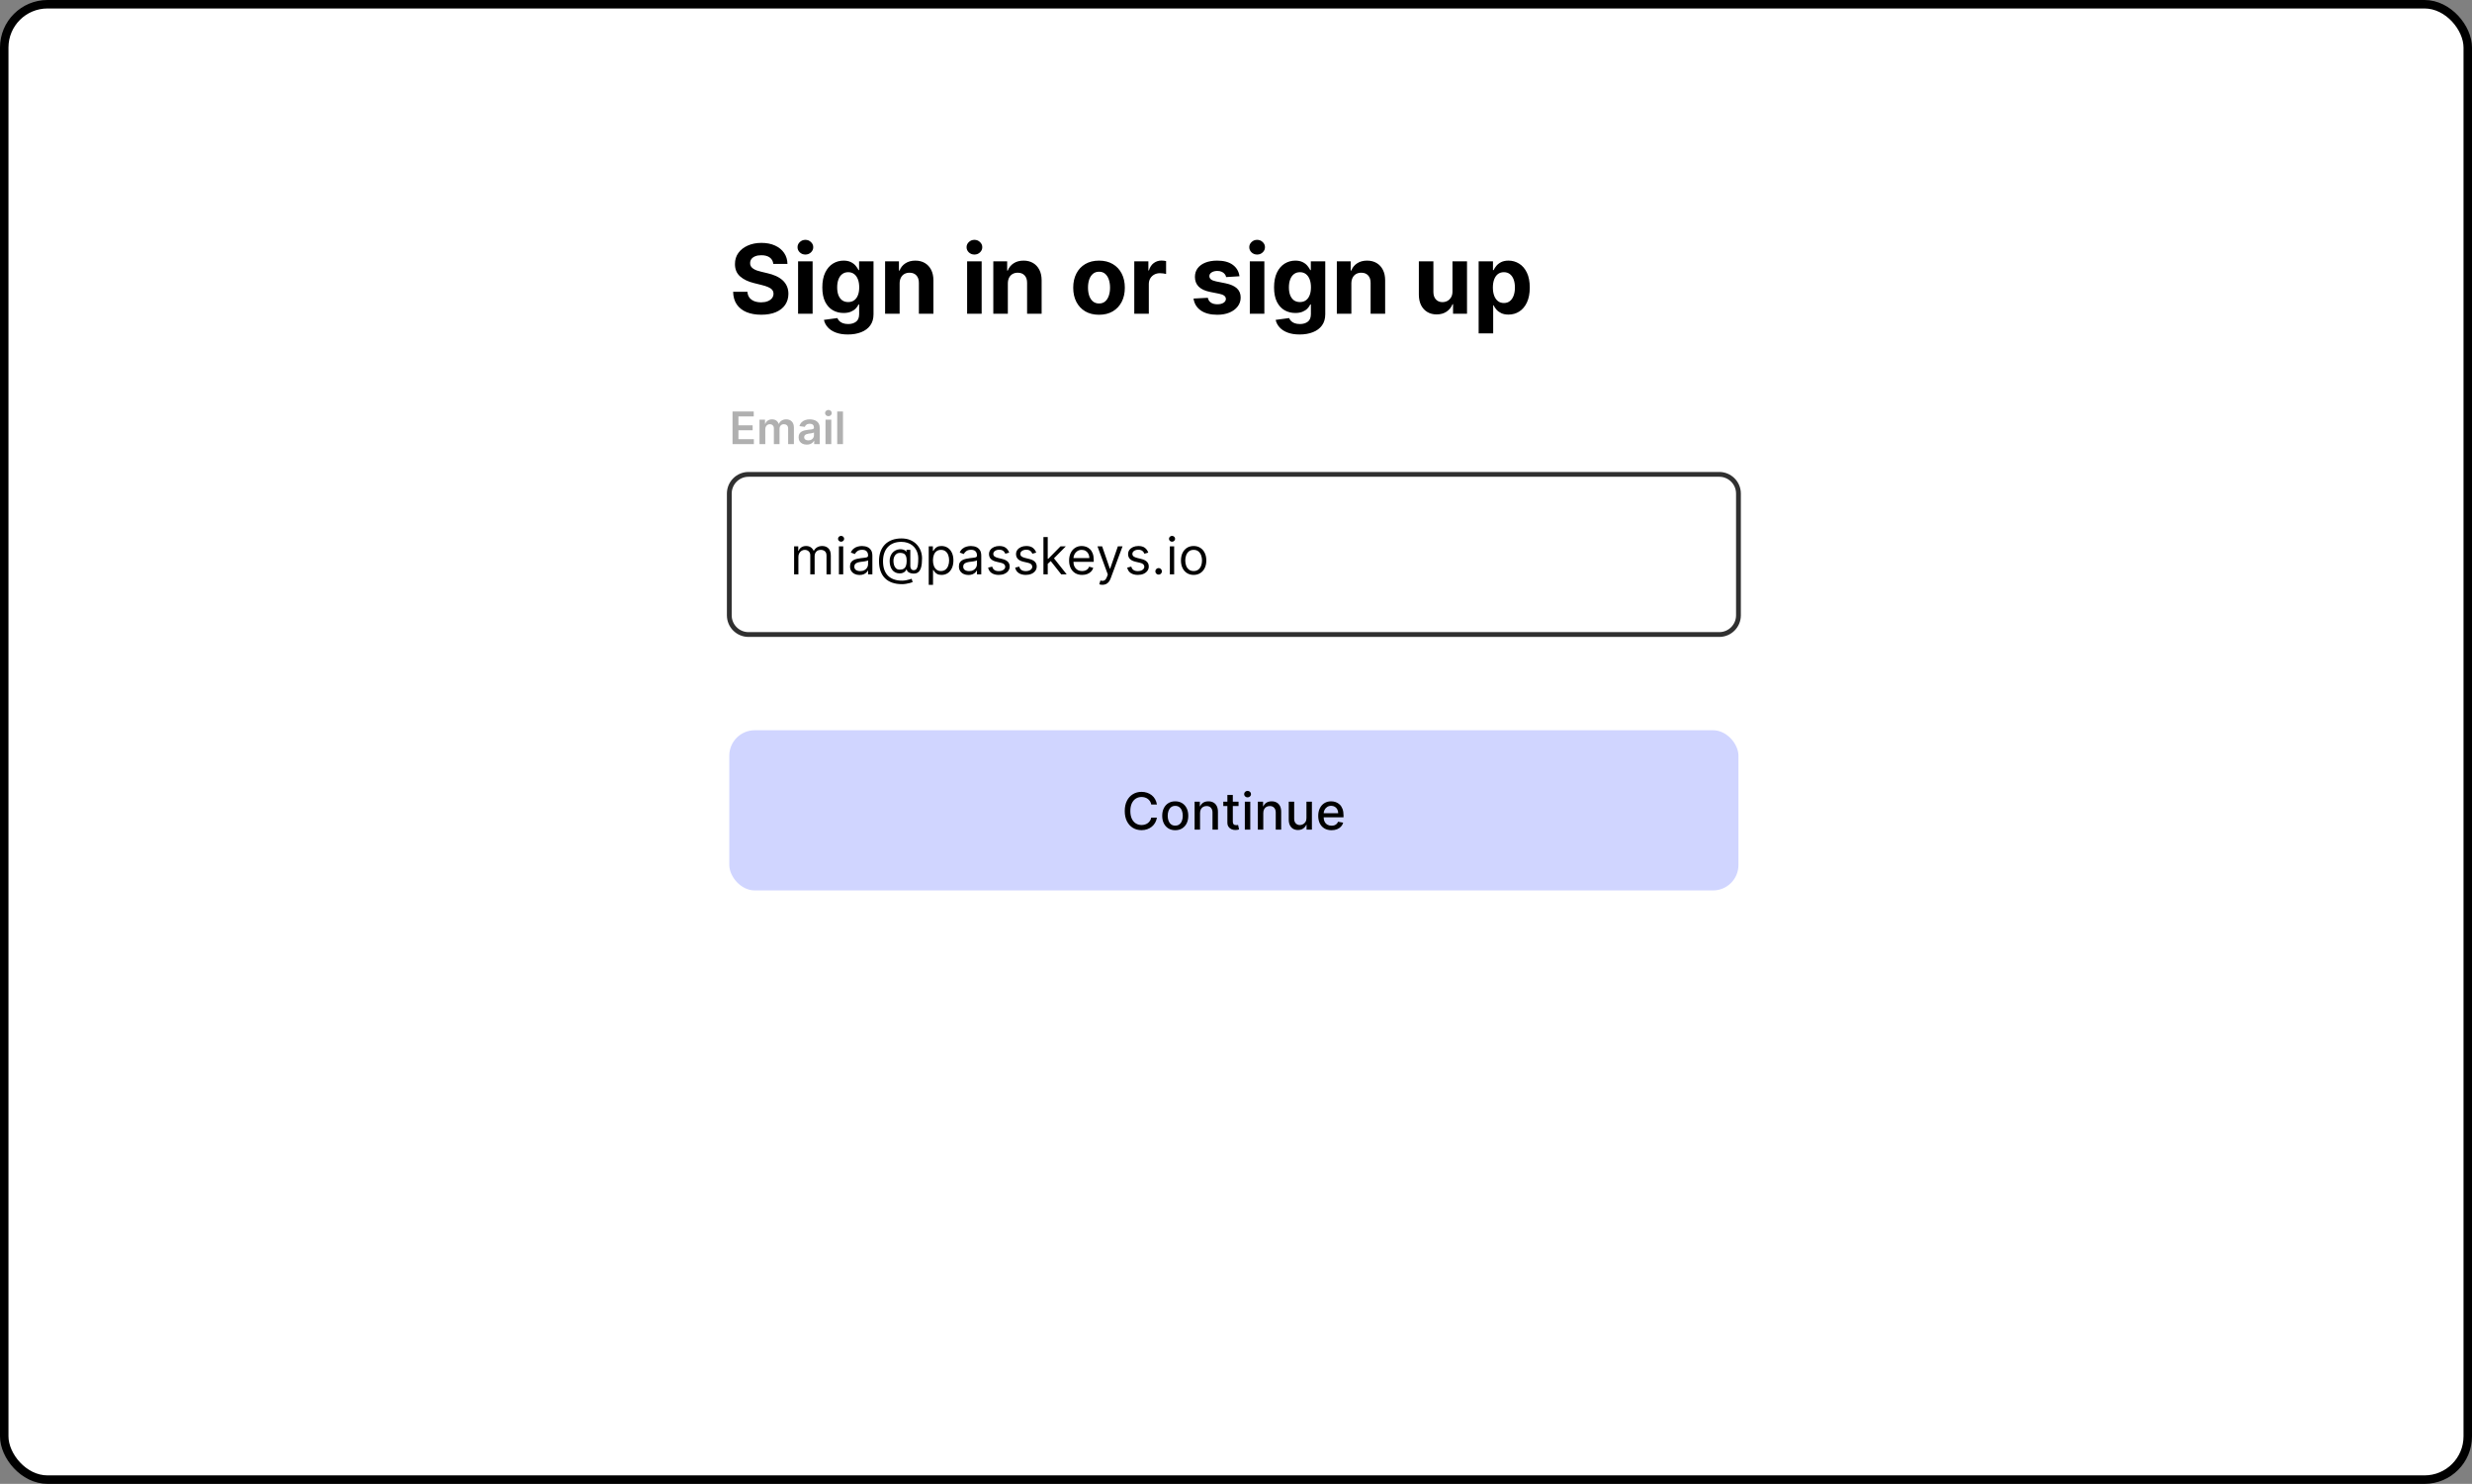 <svg width="583" height="350" viewBox="0 0 583 350" fill="none" xmlns="http://www.w3.org/2000/svg">
<rect x="0" y="0" width="583" height="350" fill="#808080" stroke="none"/>
<rect x="1" y="1" width="581" height="348" rx="10.204" fill="white" stroke="black" stroke-width="2"/>
<path d="M182.375 62.256C182.311 61.607 182.035 61.102 181.546 60.743C181.058 60.383 180.395 60.204 179.558 60.204C178.989 60.204 178.509 60.284 178.117 60.445C177.726 60.601 177.425 60.818 177.216 61.097C177.012 61.376 176.91 61.693 176.91 62.047C176.899 62.342 176.961 62.6 177.095 62.82C177.235 63.04 177.425 63.23 177.667 63.391C177.908 63.547 178.187 63.684 178.504 63.802C178.82 63.914 179.158 64.011 179.518 64.091L180.999 64.445C181.718 64.606 182.378 64.821 182.979 65.09C183.58 65.358 184.101 65.688 184.541 66.079C184.981 66.471 185.321 66.933 185.563 67.464C185.81 67.995 185.936 68.604 185.941 69.291C185.936 70.3 185.678 71.175 185.169 71.915C184.664 72.65 183.934 73.222 182.979 73.63C182.029 74.032 180.884 74.233 179.542 74.233C178.211 74.233 177.052 74.029 176.065 73.622C175.083 73.214 174.315 72.61 173.763 71.811C173.215 71.006 172.928 70.01 172.902 68.824H176.274C176.312 69.377 176.47 69.838 176.749 70.209C177.033 70.574 177.412 70.85 177.884 71.038C178.362 71.22 178.901 71.312 179.502 71.312C180.092 71.312 180.605 71.226 181.039 71.054C181.479 70.882 181.82 70.644 182.062 70.338C182.303 70.032 182.424 69.68 182.424 69.283C182.424 68.913 182.314 68.602 182.094 68.349C181.879 68.097 181.563 67.883 181.144 67.706C180.731 67.528 180.224 67.367 179.623 67.222L177.828 66.772C176.438 66.434 175.34 65.905 174.536 65.186C173.731 64.467 173.331 63.498 173.336 62.28C173.331 61.282 173.596 60.41 174.133 59.664C174.675 58.918 175.418 58.336 176.363 57.918C177.307 57.499 178.38 57.29 179.582 57.29C180.806 57.29 181.874 57.499 182.786 57.918C183.704 58.336 184.417 58.918 184.927 59.664C185.437 60.41 185.7 61.274 185.716 62.256H182.375ZM188.221 74V61.636H191.65V74H188.221ZM189.944 60.043C189.434 60.043 188.997 59.874 188.632 59.535C188.272 59.192 188.092 58.782 188.092 58.304C188.092 57.832 188.272 57.427 188.632 57.089C188.997 56.745 189.434 56.573 189.944 56.573C190.454 56.573 190.888 56.745 191.248 57.089C191.613 57.427 191.795 57.832 191.795 58.304C191.795 58.782 191.613 59.192 191.248 59.535C190.888 59.874 190.454 60.043 189.944 60.043ZM199.967 78.894C198.856 78.894 197.904 78.741 197.11 78.435C196.321 78.135 195.693 77.724 195.226 77.204C194.759 76.683 194.456 76.098 194.317 75.449L197.488 75.022C197.585 75.269 197.737 75.5 197.947 75.715C198.156 75.929 198.432 76.101 198.776 76.23C199.125 76.364 199.549 76.431 200.048 76.431C200.793 76.431 201.408 76.248 201.891 75.883C202.379 75.524 202.623 74.92 202.623 74.072V71.811H202.478C202.328 72.154 202.103 72.479 201.802 72.785C201.502 73.09 201.115 73.34 200.643 73.533C200.171 73.726 199.608 73.823 198.953 73.823C198.025 73.823 197.179 73.608 196.417 73.179C195.661 72.744 195.057 72.082 194.606 71.191C194.161 70.295 193.938 69.162 193.938 67.794C193.938 66.394 194.166 65.224 194.622 64.285C195.079 63.346 195.685 62.642 196.442 62.176C197.204 61.709 198.038 61.475 198.945 61.475C199.637 61.475 200.217 61.593 200.683 61.83C201.15 62.06 201.526 62.35 201.81 62.699C202.1 63.042 202.323 63.38 202.478 63.713H202.607V61.636H206.012V74.121C206.012 75.172 205.754 76.053 205.239 76.761C204.724 77.469 204.01 78.001 203.098 78.355C202.191 78.714 201.148 78.894 199.967 78.894ZM200.04 71.247C200.592 71.247 201.059 71.11 201.44 70.837C201.826 70.558 202.122 70.16 202.326 69.645C202.535 69.125 202.639 68.502 202.639 67.778C202.639 67.053 202.537 66.426 202.334 65.894C202.13 65.358 201.835 64.942 201.448 64.647C201.062 64.352 200.592 64.204 200.04 64.204C199.476 64.204 199.001 64.357 198.615 64.663C198.228 64.963 197.936 65.382 197.737 65.919C197.539 66.455 197.44 67.075 197.44 67.778C197.44 68.492 197.539 69.109 197.737 69.629C197.941 70.144 198.234 70.544 198.615 70.829C199.001 71.108 199.476 71.247 200.04 71.247ZM212.17 66.852V74H208.741V61.636H212.009V63.818H212.154C212.427 63.099 212.886 62.53 213.53 62.111C214.174 61.687 214.955 61.475 215.872 61.475C216.731 61.475 217.48 61.663 218.118 62.039C218.757 62.414 219.253 62.951 219.607 63.649C219.961 64.341 220.138 65.167 220.138 66.128V74H216.71V66.74C216.715 65.983 216.522 65.393 216.13 64.969C215.738 64.54 215.199 64.325 214.512 64.325C214.051 64.325 213.643 64.424 213.289 64.623C212.94 64.821 212.666 65.111 212.468 65.492C212.274 65.868 212.175 66.321 212.17 66.852ZM228.087 74V61.636H231.516V74H228.087ZM229.81 60.043C229.3 60.043 228.863 59.874 228.498 59.535C228.138 59.192 227.958 58.782 227.958 58.304C227.958 57.832 228.138 57.427 228.498 57.089C228.863 56.745 229.3 56.573 229.81 56.573C230.319 56.573 230.754 56.745 231.114 57.089C231.479 57.427 231.661 57.832 231.661 58.304C231.661 58.782 231.479 59.192 231.114 59.535C230.754 59.874 230.319 60.043 229.81 60.043ZM237.692 66.852V74H234.263V61.636H237.531V63.818H237.676C237.949 63.099 238.408 62.53 239.052 62.111C239.696 61.687 240.477 61.475 241.395 61.475C242.253 61.475 243.002 61.663 243.64 62.039C244.279 62.414 244.775 62.951 245.129 63.649C245.484 64.341 245.661 65.167 245.661 66.128V74H242.232V66.74C242.237 65.983 242.044 65.393 241.652 64.969C241.26 64.54 240.721 64.325 240.034 64.325C239.573 64.325 239.165 64.424 238.811 64.623C238.462 64.821 238.188 65.111 237.99 65.492C237.797 65.868 237.697 66.321 237.692 66.852ZM259.195 74.242C257.945 74.242 256.864 73.976 255.952 73.445C255.045 72.908 254.344 72.162 253.851 71.207C253.357 70.246 253.11 69.133 253.11 67.867C253.11 66.589 253.357 65.473 253.851 64.518C254.344 63.557 255.045 62.812 255.952 62.28C256.864 61.744 257.945 61.475 259.195 61.475C260.446 61.475 261.524 61.744 262.431 62.28C263.343 62.812 264.046 63.557 264.54 64.518C265.034 65.473 265.281 66.589 265.281 67.867C265.281 69.133 265.034 70.246 264.54 71.207C264.046 72.162 263.343 72.908 262.431 73.445C261.524 73.976 260.446 74.242 259.195 74.242ZM259.212 71.585C259.78 71.585 260.255 71.424 260.636 71.102C261.017 70.775 261.304 70.329 261.498 69.766C261.696 69.203 261.795 68.561 261.795 67.842C261.795 67.123 261.696 66.482 261.498 65.919C261.304 65.355 261.017 64.91 260.636 64.582C260.255 64.255 259.78 64.091 259.212 64.091C258.637 64.091 258.154 64.255 257.763 64.582C257.376 64.91 257.084 65.355 256.885 65.919C256.692 66.482 256.596 67.123 256.596 67.842C256.596 68.561 256.692 69.203 256.885 69.766C257.084 70.329 257.376 70.775 257.763 71.102C258.154 71.424 258.637 71.585 259.212 71.585ZM267.51 74V61.636H270.835V63.794H270.963C271.189 63.026 271.567 62.447 272.098 62.055C272.63 61.658 273.241 61.459 273.934 61.459C274.105 61.459 274.29 61.47 274.489 61.492C274.688 61.513 274.862 61.542 275.012 61.58V64.623C274.851 64.574 274.629 64.531 274.344 64.494C274.06 64.456 273.799 64.438 273.563 64.438C273.059 64.438 272.608 64.547 272.211 64.767C271.819 64.982 271.508 65.283 271.277 65.669C271.052 66.055 270.939 66.501 270.939 67.005V74H267.51ZM292.318 65.162L289.179 65.355C289.125 65.087 289.01 64.845 288.833 64.631C288.656 64.411 288.422 64.236 288.132 64.108C287.848 63.973 287.507 63.906 287.11 63.906C286.579 63.906 286.131 64.019 285.766 64.244C285.401 64.464 285.219 64.76 285.219 65.13C285.219 65.425 285.337 65.674 285.573 65.878C285.809 66.082 286.214 66.246 286.788 66.369L289.026 66.82C290.228 67.067 291.124 67.464 291.714 68.011C292.305 68.559 292.6 69.278 292.6 70.169C292.6 70.979 292.361 71.69 291.883 72.302C291.411 72.913 290.762 73.391 289.935 73.734C289.114 74.072 288.167 74.242 287.094 74.242C285.457 74.242 284.153 73.901 283.182 73.219C282.216 72.532 281.65 71.599 281.484 70.418L284.856 70.241C284.958 70.74 285.205 71.121 285.597 71.384C285.989 71.642 286.49 71.77 287.102 71.77C287.703 71.77 288.186 71.655 288.551 71.424C288.921 71.188 289.109 70.885 289.114 70.515C289.109 70.203 288.978 69.948 288.72 69.75C288.462 69.546 288.065 69.391 287.529 69.283L285.388 68.856C284.18 68.615 283.281 68.197 282.691 67.601C282.106 67.005 281.814 66.246 281.814 65.323C281.814 64.529 282.028 63.844 282.458 63.27C282.892 62.696 283.501 62.254 284.285 61.942C285.074 61.631 285.997 61.475 287.054 61.475C288.615 61.475 289.844 61.805 290.74 62.465C291.642 63.126 292.168 64.024 292.318 65.162ZM294.759 74V61.636H298.188V74H294.759ZM296.482 60.043C295.972 60.043 295.534 59.874 295.17 59.535C294.81 59.192 294.63 58.782 294.63 58.304C294.63 57.832 294.81 57.427 295.17 57.089C295.534 56.745 295.972 56.573 296.482 56.573C296.991 56.573 297.426 56.745 297.786 57.089C298.15 57.427 298.333 57.832 298.333 58.304C298.333 58.782 298.15 59.192 297.786 59.535C297.426 59.874 296.991 60.043 296.482 60.043ZM306.505 78.894C305.394 78.894 304.442 78.741 303.647 78.435C302.859 78.135 302.231 77.724 301.764 77.204C301.297 76.683 300.994 76.098 300.854 75.449L304.026 75.022C304.122 75.269 304.275 75.5 304.485 75.715C304.694 75.929 304.97 76.101 305.314 76.23C305.662 76.364 306.086 76.431 306.585 76.431C307.331 76.431 307.946 76.248 308.429 75.883C308.917 75.524 309.161 74.92 309.161 74.072V71.811H309.016C308.866 72.154 308.641 72.479 308.34 72.785C308.04 73.09 307.653 73.34 307.181 73.533C306.709 73.726 306.145 73.823 305.491 73.823C304.562 73.823 303.717 73.608 302.955 73.179C302.199 72.744 301.595 72.082 301.144 71.191C300.699 70.295 300.476 69.162 300.476 67.794C300.476 66.394 300.704 65.224 301.16 64.285C301.616 63.346 302.223 62.642 302.979 62.176C303.741 61.709 304.576 61.475 305.483 61.475C306.175 61.475 306.754 61.593 307.221 61.83C307.688 62.06 308.064 62.35 308.348 62.699C308.638 63.042 308.861 63.38 309.016 63.713H309.145V61.636H312.55V74.121C312.55 75.172 312.292 76.053 311.777 76.761C311.262 77.469 310.548 78.001 309.636 78.355C308.729 78.714 307.685 78.894 306.505 78.894ZM306.577 71.247C307.13 71.247 307.597 71.11 307.978 70.837C308.364 70.558 308.659 70.16 308.863 69.645C309.073 69.125 309.177 68.502 309.177 67.778C309.177 67.053 309.075 66.426 308.871 65.894C308.667 65.358 308.372 64.942 307.986 64.647C307.6 64.352 307.13 64.204 306.577 64.204C306.014 64.204 305.539 64.357 305.153 64.663C304.766 64.963 304.474 65.382 304.275 65.919C304.077 66.455 303.977 67.075 303.977 67.778C303.977 68.492 304.077 69.109 304.275 69.629C304.479 70.144 304.772 70.544 305.153 70.829C305.539 71.108 306.014 71.247 306.577 71.247ZM318.708 66.852V74H315.279V61.636H318.547V63.818H318.691C318.965 63.099 319.424 62.53 320.068 62.111C320.712 61.687 321.493 61.475 322.41 61.475C323.269 61.475 324.017 61.663 324.656 62.039C325.294 62.414 325.791 62.951 326.145 63.649C326.499 64.341 326.676 65.167 326.676 66.128V74H323.247V66.74C323.253 65.983 323.059 65.393 322.668 64.969C322.276 64.54 321.737 64.325 321.05 64.325C320.588 64.325 320.181 64.424 319.826 64.623C319.478 64.821 319.204 65.111 319.005 65.492C318.812 65.868 318.713 66.321 318.708 66.852ZM342.553 68.736V61.636H345.982V74H342.69V71.754H342.561C342.282 72.479 341.818 73.061 341.169 73.501C340.525 73.941 339.739 74.161 338.81 74.161C337.984 74.161 337.257 73.973 336.629 73.597C336.001 73.222 335.51 72.688 335.156 71.996C334.807 71.303 334.63 70.474 334.625 69.508V61.636H338.054V68.897C338.059 69.627 338.255 70.203 338.641 70.627C339.028 71.051 339.546 71.263 340.195 71.263C340.608 71.263 340.995 71.169 341.354 70.981C341.714 70.788 342.003 70.504 342.223 70.128C342.449 69.753 342.559 69.288 342.553 68.736ZM348.725 78.636V61.636H352.106V63.713H352.259C352.409 63.38 352.626 63.042 352.911 62.699C353.201 62.35 353.576 62.06 354.038 61.83C354.505 61.593 355.084 61.475 355.776 61.475C356.678 61.475 357.51 61.712 358.272 62.184C359.034 62.651 359.643 63.356 360.099 64.301C360.555 65.24 360.783 66.418 360.783 67.834C360.783 69.213 360.56 70.378 360.115 71.328C359.675 72.272 359.074 72.989 358.312 73.477C357.555 73.96 356.707 74.201 355.768 74.201C355.103 74.201 354.537 74.091 354.07 73.871C353.608 73.651 353.23 73.375 352.935 73.042C352.64 72.704 352.414 72.363 352.259 72.02H352.154V78.636H348.725ZM352.082 67.818C352.082 68.553 352.184 69.195 352.388 69.742C352.591 70.289 352.887 70.716 353.273 71.022C353.659 71.322 354.129 71.472 354.682 71.472C355.24 71.472 355.712 71.32 356.098 71.014C356.485 70.703 356.777 70.273 356.976 69.726C357.18 69.173 357.281 68.537 357.281 67.818C357.281 67.105 357.182 66.477 356.984 65.935C356.785 65.393 356.493 64.969 356.106 64.663C355.72 64.357 355.245 64.204 354.682 64.204C354.124 64.204 353.651 64.352 353.265 64.647C352.884 64.942 352.591 65.361 352.388 65.903C352.184 66.444 352.082 67.083 352.082 67.818Z" fill="black"/>
<path fill-rule="evenodd" clip-rule="evenodd" d="M172 116.422C172 113.918 174.03 111.889 176.533 111.889H405.467C407.97 111.889 410 113.918 410 116.422V145.133C410 147.637 407.97 149.666 405.467 149.666H176.533C174.03 149.666 172 147.637 172 145.133V116.422Z" fill="white" stroke="#303030" stroke-width="1.133" stroke-linejoin="round"/>
<path d="M187.283 135.467V128.873H188.262V129.903H188.347C188.485 129.551 188.707 129.278 189.013 129.083C189.319 128.886 189.687 128.787 190.116 128.787C190.551 128.787 190.913 128.886 191.202 129.083C191.494 129.278 191.722 129.551 191.885 129.903H191.953C192.122 129.563 192.376 129.292 192.713 129.092C193.051 128.889 193.456 128.787 193.928 128.787C194.518 128.787 195 128.972 195.375 129.341C195.75 129.707 195.937 130.278 195.937 131.054V135.467H194.924V131.054C194.924 130.567 194.791 130.219 194.525 130.01C194.259 129.802 193.945 129.697 193.585 129.697C193.121 129.697 192.762 129.837 192.507 130.118C192.253 130.395 192.125 130.747 192.125 131.174V135.467H191.095V130.951C191.095 130.576 190.973 130.274 190.73 130.045C190.487 129.813 190.173 129.697 189.79 129.697C189.527 129.697 189.28 129.767 189.051 129.907C188.825 130.048 188.642 130.242 188.502 130.491C188.365 130.737 188.296 131.022 188.296 131.346V135.467H187.283ZM197.85 135.467V128.873H198.863V135.467H197.85ZM198.365 127.774C198.168 127.774 197.998 127.707 197.854 127.572C197.714 127.438 197.644 127.276 197.644 127.087C197.644 126.898 197.714 126.736 197.854 126.602C197.998 126.467 198.168 126.4 198.365 126.4C198.563 126.4 198.732 126.467 198.872 126.602C199.015 126.736 199.086 126.898 199.086 127.087C199.086 127.276 199.015 127.438 198.872 127.572C198.732 127.707 198.563 127.774 198.365 127.774ZM202.72 135.621C202.302 135.621 201.923 135.543 201.582 135.385C201.242 135.225 200.971 134.995 200.771 134.694C200.57 134.391 200.47 134.024 200.47 133.595C200.47 133.217 200.545 132.911 200.693 132.676C200.842 132.439 201.041 132.253 201.29 132.118C201.539 131.984 201.814 131.884 202.114 131.818C202.418 131.749 202.723 131.695 203.029 131.655C203.429 131.603 203.754 131.565 204.003 131.539C204.255 131.51 204.438 131.463 204.553 131.397C204.67 131.331 204.729 131.217 204.729 131.054V131.019C204.729 130.596 204.613 130.267 204.381 130.032C204.152 129.797 203.804 129.68 203.338 129.68C202.854 129.68 202.475 129.786 202.2 129.998C201.926 130.209 201.732 130.435 201.621 130.676L200.659 130.332C200.831 129.932 201.06 129.62 201.346 129.397C201.635 129.171 201.95 129.013 202.29 128.924C202.634 128.833 202.972 128.787 203.304 128.787C203.515 128.787 203.759 128.813 204.033 128.864C204.311 128.913 204.579 129.015 204.836 129.169C205.097 129.324 205.313 129.557 205.484 129.869C205.656 130.181 205.742 130.599 205.742 131.122V135.467H204.729V134.574H204.677C204.609 134.717 204.494 134.87 204.334 135.033C204.174 135.196 203.96 135.335 203.694 135.45C203.428 135.564 203.103 135.621 202.72 135.621ZM202.874 134.711C203.275 134.711 203.613 134.633 203.887 134.475C204.165 134.318 204.374 134.115 204.514 133.866C204.657 133.617 204.729 133.355 204.729 133.08V132.153C204.686 132.204 204.591 132.251 204.445 132.294C204.302 132.334 204.136 132.37 203.948 132.402C203.761 132.43 203.58 132.456 203.402 132.479C203.228 132.499 203.086 132.516 202.977 132.53C202.714 132.565 202.468 132.621 202.239 132.698C202.013 132.772 201.83 132.885 201.689 133.037C201.552 133.186 201.483 133.389 201.483 133.647C201.483 133.999 201.614 134.265 201.874 134.445C202.137 134.623 202.471 134.711 202.874 134.711ZM212.717 137.785C211.841 137.785 211.067 137.665 210.395 137.424C209.722 137.187 209.157 136.836 208.699 136.373C208.241 135.909 207.895 135.341 207.66 134.668C207.425 133.996 207.308 133.226 207.308 132.359C207.308 131.52 207.427 130.77 207.664 130.109C207.905 129.448 208.253 128.887 208.708 128.426C209.166 127.963 209.721 127.609 210.373 127.366C211.029 127.123 211.77 127.001 212.597 127.001C213.401 127.001 214.105 127.133 214.709 127.396C215.316 127.657 215.822 128.01 216.229 128.456C216.638 128.9 216.944 129.399 217.148 129.955C217.354 130.51 217.457 131.082 217.457 131.672C217.457 132.087 217.437 132.508 217.397 132.934C217.356 133.36 217.272 133.752 217.143 134.11C217.014 134.465 216.816 134.751 216.547 134.969C216.28 135.186 215.92 135.295 215.465 135.295C215.264 135.295 215.044 135.264 214.804 135.201C214.563 135.138 214.35 135.033 214.164 134.887C213.978 134.741 213.868 134.545 213.833 134.299H213.782C213.713 134.465 213.607 134.623 213.464 134.771C213.324 134.92 213.139 135.039 212.91 135.128C212.684 135.216 212.408 135.255 212.082 135.244C211.71 135.229 211.382 135.146 211.099 134.995C210.815 134.84 210.578 134.631 210.386 134.368C210.197 134.102 210.054 133.794 209.957 133.445C209.862 133.093 209.815 132.714 209.815 132.307C209.815 131.921 209.872 131.567 209.987 131.247C210.101 130.926 210.26 130.646 210.463 130.405C210.67 130.165 210.91 129.973 211.185 129.83C211.462 129.684 211.761 129.594 212.082 129.56C212.368 129.531 212.629 129.544 212.863 129.598C213.098 129.65 213.291 129.729 213.443 129.834C213.594 129.938 213.69 130.052 213.73 130.178H213.782V129.697H214.692V133.578C214.692 133.818 214.759 134.03 214.894 134.213C215.028 134.396 215.224 134.488 215.482 134.488C215.774 134.488 215.997 134.388 216.152 134.188C216.309 133.987 216.416 133.678 216.474 133.26C216.534 132.842 216.564 132.307 216.564 131.655C216.564 131.271 216.511 130.893 216.405 130.521C216.302 130.146 216.144 129.796 215.933 129.47C215.724 129.143 215.459 128.856 215.138 128.607C214.818 128.358 214.442 128.163 214.009 128.023C213.58 127.88 213.092 127.808 212.546 127.808C211.873 127.808 211.271 127.913 210.738 128.122C210.209 128.328 209.758 128.63 209.386 129.027C209.017 129.422 208.735 129.903 208.54 130.47C208.348 131.034 208.253 131.675 208.253 132.393C208.253 133.123 208.348 133.771 208.54 134.338C208.735 134.904 209.021 135.382 209.399 135.772C209.779 136.161 210.25 136.456 210.811 136.656C211.372 136.859 212.019 136.961 212.752 136.961C213.066 136.961 213.377 136.931 213.683 136.871C213.989 136.81 214.26 136.745 214.495 136.673C214.729 136.602 214.898 136.549 215.001 136.514L215.241 137.304C215.064 137.379 214.832 137.453 214.546 137.527C214.263 137.602 213.959 137.663 213.636 137.712C213.315 137.761 213.009 137.785 212.717 137.785ZM212.219 134.368C212.603 134.368 212.913 134.291 213.151 134.136C213.388 133.981 213.562 133.748 213.67 133.436C213.779 133.124 213.833 132.731 213.833 132.256C213.833 131.775 213.773 131.4 213.653 131.131C213.533 130.862 213.355 130.673 213.121 130.564C212.886 130.456 212.597 130.401 212.254 130.401C211.927 130.401 211.648 130.487 211.416 130.659C211.188 130.828 211.012 131.054 210.888 131.337C210.768 131.617 210.708 131.924 210.708 132.256C210.708 132.622 210.757 132.967 210.854 133.29C210.951 133.611 211.11 133.871 211.331 134.072C211.551 134.269 211.847 134.368 212.219 134.368ZM219.034 137.94V128.873H220.012V129.92H220.133C220.207 129.806 220.31 129.66 220.442 129.482C220.576 129.302 220.768 129.142 221.017 129.002C221.269 128.859 221.609 128.787 222.039 128.787C222.594 128.787 223.083 128.926 223.507 129.203C223.93 129.481 224.261 129.875 224.498 130.384C224.736 130.893 224.855 131.494 224.855 132.187C224.855 132.885 224.736 133.491 224.498 134.003C224.261 134.512 223.932 134.907 223.511 135.188C223.09 135.465 222.605 135.604 222.056 135.604C221.632 135.604 221.293 135.534 221.038 135.394C220.784 135.251 220.588 135.089 220.45 134.909C220.313 134.726 220.207 134.574 220.133 134.454H220.047V137.94H219.034ZM220.03 132.17C220.03 132.668 220.102 133.107 220.248 133.488C220.394 133.866 220.608 134.162 220.888 134.376C221.169 134.588 221.512 134.694 221.918 134.694C222.342 134.694 222.695 134.582 222.979 134.359C223.265 134.133 223.48 133.83 223.623 133.449C223.769 133.066 223.842 132.639 223.842 132.17C223.842 131.706 223.77 131.288 223.627 130.916C223.487 130.541 223.274 130.245 222.987 130.028C222.704 129.807 222.348 129.697 221.918 129.697C221.506 129.697 221.16 129.802 220.88 130.01C220.599 130.217 220.387 130.506 220.244 130.878C220.101 131.247 220.03 131.678 220.03 132.17ZM228.401 135.621C227.983 135.621 227.604 135.543 227.263 135.385C226.923 135.225 226.652 134.995 226.452 134.694C226.252 134.391 226.152 134.024 226.152 133.595C226.152 133.217 226.226 132.911 226.375 132.676C226.524 132.439 226.723 132.253 226.972 132.118C227.221 131.984 227.495 131.884 227.796 131.818C228.099 131.749 228.404 131.695 228.71 131.655C229.111 131.603 229.436 131.565 229.685 131.539C229.937 131.51 230.12 131.463 230.234 131.397C230.351 131.331 230.41 131.217 230.41 131.054V131.019C230.41 130.596 230.294 130.267 230.062 130.032C229.833 129.797 229.486 129.68 229.019 129.68C228.536 129.68 228.156 129.786 227.882 129.998C227.607 130.209 227.414 130.435 227.302 130.676L226.34 130.332C226.512 129.932 226.741 129.62 227.027 129.397C227.316 129.171 227.631 129.013 227.972 128.924C228.315 128.833 228.653 128.787 228.985 128.787C229.197 128.787 229.44 128.813 229.715 128.864C229.992 128.913 230.26 129.015 230.517 129.169C230.778 129.324 230.994 129.557 231.166 129.869C231.337 130.181 231.423 130.599 231.423 131.122V135.467H230.41V134.574H230.359C230.29 134.717 230.175 134.87 230.015 135.033C229.855 135.196 229.642 135.335 229.376 135.45C229.109 135.564 228.785 135.621 228.401 135.621ZM228.556 134.711C228.956 134.711 229.294 134.633 229.569 134.475C229.846 134.318 230.055 134.115 230.196 133.866C230.339 133.617 230.41 133.355 230.41 133.08V132.153C230.367 132.204 230.273 132.251 230.127 132.294C229.984 132.334 229.818 132.37 229.629 132.402C229.443 132.43 229.261 132.456 229.084 132.479C228.909 132.499 228.767 132.516 228.659 132.53C228.395 132.565 228.149 132.621 227.92 132.698C227.694 132.772 227.511 132.885 227.371 133.037C227.233 133.186 227.165 133.389 227.165 133.647C227.165 133.999 227.295 134.265 227.555 134.445C227.819 134.623 228.152 134.711 228.556 134.711ZM238.004 130.35L237.094 130.607C237.036 130.456 236.952 130.308 236.84 130.165C236.731 130.019 236.583 129.899 236.394 129.804C236.205 129.71 235.963 129.663 235.668 129.663C235.265 129.663 234.928 129.756 234.659 129.942C234.393 130.125 234.26 130.358 234.26 130.642C234.26 130.893 234.352 131.092 234.535 131.238C234.718 131.384 235.004 131.506 235.394 131.603L236.372 131.844C236.962 131.987 237.401 132.206 237.69 132.5C237.979 132.792 238.124 133.169 238.124 133.629C238.124 134.007 238.015 134.345 237.798 134.643C237.583 134.94 237.282 135.175 236.896 135.347C236.51 135.518 236.06 135.604 235.548 135.604C234.876 135.604 234.319 135.458 233.878 135.166C233.437 134.874 233.158 134.448 233.041 133.887L234.003 133.647C234.094 134.001 234.267 134.268 234.522 134.445C234.78 134.623 235.116 134.711 235.531 134.711C236.003 134.711 236.378 134.611 236.656 134.411C236.936 134.208 237.076 133.964 237.076 133.681C237.076 133.452 236.996 133.26 236.836 133.106C236.676 132.948 236.43 132.831 236.098 132.754L234.999 132.496C234.395 132.353 233.951 132.131 233.668 131.831C233.387 131.527 233.247 131.148 233.247 130.693C233.247 130.321 233.352 129.992 233.56 129.706C233.772 129.419 234.06 129.195 234.423 129.032C234.79 128.869 235.205 128.787 235.668 128.787C236.321 128.787 236.833 128.93 237.205 129.216C237.58 129.502 237.846 129.88 238.004 130.35ZM244.38 130.35L243.47 130.607C243.413 130.456 243.328 130.308 243.217 130.165C243.108 130.019 242.959 129.899 242.77 129.804C242.581 129.71 242.339 129.663 242.045 129.663C241.641 129.663 241.305 129.756 241.036 129.942C240.77 130.125 240.637 130.358 240.637 130.642C240.637 130.893 240.728 131.092 240.911 131.238C241.095 131.384 241.381 131.506 241.77 131.603L242.749 131.844C243.338 131.987 243.778 132.206 244.067 132.5C244.356 132.792 244.5 133.169 244.5 133.629C244.5 134.007 244.391 134.345 244.174 134.643C243.959 134.94 243.659 135.175 243.272 135.347C242.886 135.518 242.437 135.604 241.924 135.604C241.252 135.604 240.695 135.458 240.255 135.166C239.814 134.874 239.535 134.448 239.417 133.887L240.379 133.647C240.471 134.001 240.644 134.268 240.898 134.445C241.156 134.623 241.492 134.711 241.907 134.711C242.38 134.711 242.754 134.611 243.032 134.411C243.313 134.208 243.453 133.964 243.453 133.681C243.453 133.452 243.373 133.26 243.212 133.106C243.052 132.948 242.806 132.831 242.474 132.754L241.375 132.496C240.771 132.353 240.328 132.131 240.044 131.831C239.764 131.527 239.623 131.148 239.623 130.693C239.623 130.321 239.728 129.992 239.937 129.706C240.149 129.419 240.436 129.195 240.8 129.032C241.166 128.869 241.581 128.787 242.045 128.787C242.697 128.787 243.209 128.93 243.582 129.216C243.956 129.502 244.223 129.88 244.38 130.35ZM247.03 133.063L247.013 131.809H247.219L250.104 128.873H251.357L248.284 131.981H248.198L247.03 133.063ZM246.086 135.467V126.675H247.099V135.467H246.086ZM250.276 135.467L247.7 132.204L248.421 131.5L251.564 135.467H250.276ZM255.215 135.604C254.58 135.604 254.032 135.464 253.571 135.183C253.113 134.9 252.759 134.505 252.51 133.999C252.264 133.489 252.141 132.897 252.141 132.221C252.141 131.546 252.264 130.951 252.51 130.435C252.759 129.917 253.106 129.514 253.549 129.225C253.996 128.933 254.517 128.787 255.112 128.787C255.455 128.787 255.795 128.844 256.129 128.959C256.464 129.073 256.769 129.259 257.044 129.517C257.319 129.772 257.537 130.109 257.701 130.53C257.864 130.951 257.945 131.469 257.945 132.084V132.513H252.862V131.638H256.915C256.915 131.265 256.841 130.933 256.692 130.642C256.546 130.35 256.337 130.119 256.065 129.95C255.796 129.782 255.478 129.697 255.112 129.697C254.708 129.697 254.359 129.797 254.064 129.998C253.773 130.195 253.548 130.453 253.391 130.77C253.233 131.088 253.154 131.429 253.154 131.792V132.376C253.154 132.874 253.24 133.296 253.412 133.642C253.587 133.986 253.828 134.248 254.137 134.428C254.447 134.605 254.806 134.694 255.215 134.694C255.481 134.694 255.722 134.657 255.936 134.582C256.154 134.505 256.341 134.391 256.499 134.239C256.656 134.084 256.778 133.893 256.863 133.664L257.842 133.939C257.739 134.271 257.566 134.562 257.323 134.814C257.08 135.063 256.779 135.258 256.421 135.398C256.064 135.535 255.661 135.604 255.215 135.604ZM259.999 137.94C259.827 137.94 259.674 137.925 259.539 137.897C259.405 137.871 259.312 137.845 259.26 137.819L259.518 136.926C259.764 136.989 259.982 137.012 260.17 136.995C260.359 136.978 260.527 136.893 260.673 136.742C260.822 136.593 260.957 136.351 261.081 136.016L261.269 135.501L258.831 128.873H259.93L261.75 134.127H261.819L263.639 128.873H264.738L261.939 136.428C261.813 136.769 261.657 137.051 261.471 137.274C261.285 137.5 261.069 137.668 260.823 137.776C260.58 137.885 260.305 137.94 259.999 137.94ZM270.807 130.35L269.896 130.607C269.839 130.456 269.755 130.308 269.643 130.165C269.534 130.019 269.386 129.899 269.197 129.804C269.008 129.71 268.766 129.663 268.471 129.663C268.068 129.663 267.731 129.756 267.462 129.942C267.196 130.125 267.063 130.358 267.063 130.642C267.063 130.893 267.155 131.092 267.338 131.238C267.521 131.384 267.807 131.506 268.196 131.603L269.175 131.844C269.765 131.987 270.204 132.206 270.493 132.5C270.782 132.792 270.927 133.169 270.927 133.629C270.927 134.007 270.818 134.345 270.6 134.643C270.386 134.94 270.085 135.175 269.699 135.347C269.313 135.518 268.863 135.604 268.351 135.604C267.678 135.604 267.122 135.458 266.681 135.166C266.24 134.874 265.961 134.448 265.844 133.887L266.806 133.647C266.897 134.001 267.07 134.268 267.325 134.445C267.583 134.623 267.919 134.711 268.334 134.711C268.806 134.711 269.181 134.611 269.459 134.411C269.739 134.208 269.879 133.964 269.879 133.681C269.879 133.452 269.799 133.26 269.639 133.106C269.479 132.948 269.232 132.831 268.9 132.754L267.801 132.496C267.198 132.353 266.754 132.131 266.471 131.831C266.19 131.527 266.05 131.148 266.05 130.693C266.05 130.321 266.154 129.992 266.363 129.706C266.575 129.419 266.863 129.195 267.226 129.032C267.593 128.869 268.008 128.787 268.471 128.787C269.124 128.787 269.636 128.93 270.008 129.216C270.383 129.502 270.649 129.88 270.807 130.35ZM273.251 135.535C273.039 135.535 272.857 135.46 272.705 135.308C272.554 135.156 272.478 134.975 272.478 134.763C272.478 134.551 272.554 134.369 272.705 134.218C272.857 134.066 273.039 133.99 273.251 133.99C273.462 133.99 273.644 134.066 273.796 134.218C273.948 134.369 274.023 134.551 274.023 134.763C274.023 134.903 273.988 135.032 273.916 135.149C273.847 135.266 273.754 135.361 273.637 135.432C273.523 135.501 273.394 135.535 273.251 135.535ZM275.902 135.467V128.873H276.915V135.467H275.902ZM276.417 127.774C276.22 127.774 276.049 127.707 275.906 127.572C275.766 127.438 275.696 127.276 275.696 127.087C275.696 126.898 275.766 126.736 275.906 126.602C276.049 126.467 276.22 126.4 276.417 126.4C276.614 126.4 276.783 126.467 276.924 126.602C277.067 126.736 277.138 126.898 277.138 127.087C277.138 127.276 277.067 127.438 276.924 127.572C276.783 127.707 276.614 127.774 276.417 127.774ZM281.51 135.604C280.915 135.604 280.392 135.463 279.943 135.179C279.496 134.896 279.147 134.499 278.895 133.99C278.646 133.481 278.522 132.885 278.522 132.204C278.522 131.517 278.646 130.918 278.895 130.405C279.147 129.893 279.496 129.495 279.943 129.212C280.392 128.929 280.915 128.787 281.51 128.787C282.105 128.787 282.626 128.929 283.072 129.212C283.522 129.495 283.871 129.893 284.12 130.405C284.372 130.918 284.498 131.517 284.498 132.204C284.498 132.885 284.372 133.481 284.12 133.99C283.871 134.499 283.522 134.896 283.072 135.179C282.626 135.463 282.105 135.604 281.51 135.604ZM281.51 134.694C281.962 134.694 282.334 134.578 282.626 134.346C282.918 134.115 283.134 133.81 283.274 133.432C283.414 133.054 283.485 132.645 283.485 132.204C283.485 131.763 283.414 131.353 283.274 130.972C283.134 130.591 282.918 130.284 282.626 130.049C282.334 129.814 281.962 129.697 281.51 129.697C281.058 129.697 280.686 129.814 280.394 130.049C280.102 130.284 279.886 130.591 279.745 130.972C279.605 131.353 279.535 131.763 279.535 132.204C279.535 132.645 279.605 133.054 279.745 133.432C279.886 133.81 280.102 134.115 280.394 134.346C280.686 134.578 281.058 134.694 281.51 134.694Z" fill="black"/>
<path d="M172.759 104.756V97.063H177.762V98.231H174.152V100.32H177.503V101.488H174.152V103.588H177.792V104.756H172.759ZM179.124 104.756V98.986H180.424V99.967H180.491C180.611 99.636 180.81 99.378 181.088 99.193C181.366 99.005 181.698 98.911 182.084 98.911C182.474 98.911 182.804 99.006 183.072 99.197C183.342 99.384 183.533 99.641 183.643 99.967H183.703C183.831 99.646 184.046 99.391 184.349 99.2C184.654 99.007 185.016 98.911 185.434 98.911C185.965 98.911 186.399 99.079 186.734 99.414C187.07 99.75 187.237 100.24 187.237 100.883V104.756H185.874V101.093C185.874 100.735 185.779 100.474 185.588 100.308C185.398 100.141 185.165 100.057 184.89 100.057C184.562 100.057 184.305 100.159 184.12 100.365C183.937 100.568 183.846 100.832 183.846 101.157V104.756H182.512V101.037C182.512 100.739 182.422 100.501 182.242 100.323C182.064 100.146 181.831 100.057 181.543 100.057C181.348 100.057 181.17 100.107 181.01 100.207C180.849 100.305 180.722 100.444 180.626 100.624C180.531 100.802 180.484 101.01 180.484 101.247V104.756H179.124ZM190.277 104.872C189.912 104.872 189.582 104.807 189.289 104.677C188.999 104.544 188.768 104.349 188.598 104.091C188.43 103.833 188.347 103.515 188.347 103.137C188.347 102.811 188.407 102.542 188.527 102.329C188.647 102.116 188.811 101.946 189.019 101.818C189.227 101.691 189.461 101.594 189.721 101.529C189.984 101.462 190.256 101.413 190.536 101.383C190.875 101.348 191.149 101.316 191.359 101.289C191.569 101.259 191.722 101.214 191.817 101.154C191.915 101.091 191.964 100.995 191.964 100.864V100.842C191.964 100.559 191.88 100.34 191.712 100.184C191.544 100.029 191.303 99.951 190.987 99.951C190.654 99.951 190.39 100.024 190.195 100.169C190.002 100.315 189.872 100.486 189.804 100.684L188.534 100.504C188.635 100.153 188.8 99.86 189.03 99.625C189.261 99.387 189.542 99.209 189.875 99.091C190.208 98.971 190.577 98.911 190.98 98.911C191.258 98.911 191.534 98.944 191.81 99.009C192.085 99.074 192.337 99.181 192.565 99.332C192.793 99.48 192.976 99.681 193.113 99.936C193.254 100.192 193.324 100.511 193.324 100.894V104.756H192.016V103.963H191.971C191.889 104.124 191.772 104.274 191.622 104.414C191.474 104.552 191.288 104.663 191.062 104.748C190.839 104.831 190.578 104.872 190.277 104.872ZM190.63 103.873C190.903 103.873 191.14 103.819 191.34 103.712C191.541 103.601 191.695 103.456 191.802 103.276C191.913 103.096 191.968 102.899 191.968 102.686V102.006C191.925 102.041 191.852 102.074 191.75 102.104C191.65 102.134 191.537 102.16 191.412 102.183C191.286 102.205 191.163 102.225 191.04 102.243C190.917 102.26 190.811 102.275 190.721 102.288C190.518 102.316 190.336 102.361 190.176 102.423C190.016 102.486 189.889 102.573 189.796 102.686C189.704 102.796 189.657 102.939 189.657 103.114C189.657 103.365 189.749 103.554 189.932 103.682C190.115 103.809 190.347 103.873 190.63 103.873ZM194.691 104.756V98.986H196.051V104.756H194.691ZM195.375 98.167C195.159 98.167 194.974 98.096 194.819 97.953C194.663 97.808 194.586 97.634 194.586 97.431C194.586 97.226 194.663 97.052 194.819 96.909C194.974 96.764 195.159 96.691 195.375 96.691C195.592 96.691 195.778 96.764 195.931 96.909C196.086 97.052 196.163 97.226 196.163 97.431C196.163 97.634 196.086 97.808 195.931 97.953C195.778 98.096 195.592 98.167 195.375 98.167ZM198.809 97.063V104.756H197.449V97.063H198.809Z" fill="#B0B0B0"/>
<rect x="172" y="172.244" width="238" height="37.778" rx="6" fill="#D0D5FF"/>
<path d="M272.849 189.756H271.509C271.458 189.469 271.362 189.218 271.222 189C271.081 188.783 270.91 188.598 270.707 188.446C270.503 188.295 270.276 188.18 270.024 188.103C269.775 188.026 269.51 187.987 269.23 187.987C268.723 187.987 268.27 188.114 267.869 188.369C267.471 188.624 267.156 188.997 266.924 189.489C266.696 189.982 266.581 190.583 266.581 191.293C266.581 192.008 266.696 192.612 266.924 193.104C267.156 193.596 267.473 193.968 267.873 194.22C268.274 194.472 268.725 194.598 269.225 194.598C269.503 194.598 269.766 194.561 270.015 194.486C270.267 194.409 270.495 194.296 270.698 194.147C270.901 193.998 271.073 193.817 271.213 193.602C271.356 193.385 271.455 193.136 271.509 192.855L272.849 192.859C272.777 193.292 272.638 193.689 272.432 194.053C272.229 194.413 271.967 194.725 271.647 194.989C271.329 195.249 270.966 195.451 270.556 195.594C270.147 195.737 269.701 195.809 269.217 195.809C268.456 195.809 267.777 195.628 267.182 195.268C266.587 194.904 266.117 194.385 265.774 193.709C265.433 193.034 265.263 192.228 265.263 191.293C265.263 190.354 265.435 189.548 265.778 188.876C266.122 188.2 266.591 187.682 267.186 187.322C267.782 186.958 268.458 186.776 269.217 186.776C269.683 186.776 270.118 186.844 270.522 186.978C270.928 187.11 271.293 187.304 271.617 187.562C271.94 187.817 272.208 188.129 272.419 188.498C272.631 188.864 272.774 189.283 272.849 189.756ZM277.171 195.822C276.553 195.822 276.013 195.68 275.553 195.397C275.092 195.113 274.734 194.717 274.479 194.207C274.225 193.698 274.097 193.103 274.097 192.422C274.097 191.738 274.225 191.139 274.479 190.627C274.734 190.115 275.092 189.717 275.553 189.434C276.013 189.15 276.553 189.009 277.171 189.009C277.789 189.009 278.329 189.15 278.789 189.434C279.25 189.717 279.608 190.115 279.863 190.627C280.117 191.139 280.245 191.738 280.245 192.422C280.245 193.103 280.117 193.698 279.863 194.207C279.608 194.717 279.25 195.113 278.789 195.397C278.329 195.68 277.789 195.822 277.171 195.822ZM277.175 194.744C277.576 194.744 277.908 194.638 278.171 194.426C278.435 194.215 278.629 193.933 278.755 193.581C278.884 193.229 278.948 192.841 278.948 192.417C278.948 191.997 278.884 191.61 278.755 191.258C278.629 190.903 278.435 190.619 278.171 190.404C277.908 190.189 277.576 190.082 277.175 190.082C276.772 190.082 276.437 190.189 276.171 190.404C275.907 190.619 275.711 190.903 275.583 191.258C275.457 191.61 275.394 191.997 275.394 192.417C275.394 192.841 275.457 193.229 275.583 193.581C275.711 193.933 275.907 194.215 276.171 194.426C276.437 194.638 276.772 194.744 277.175 194.744ZM283.021 191.773V195.688H281.738V189.095H282.97V190.168H283.052C283.203 189.819 283.441 189.538 283.764 189.326C284.09 189.115 284.501 189.009 284.996 189.009C285.446 189.009 285.839 189.103 286.177 189.292C286.515 189.478 286.776 189.756 286.962 190.125C287.148 190.494 287.241 190.951 287.241 191.494V195.688H285.958V191.649C285.958 191.171 285.833 190.797 285.584 190.528C285.335 190.256 284.993 190.121 284.558 190.121C284.261 190.121 283.996 190.185 283.764 190.314C283.535 190.443 283.353 190.631 283.219 190.88C283.087 191.127 283.021 191.424 283.021 191.773ZM292.101 189.095V190.125H288.5V189.095H292.101ZM289.466 187.515H290.749V193.752C290.749 194.001 290.786 194.189 290.861 194.315C290.935 194.438 291.031 194.522 291.148 194.568C291.269 194.611 291.399 194.632 291.539 194.632C291.642 194.632 291.732 194.625 291.809 194.611C291.887 194.597 291.947 194.585 291.99 194.577L292.222 195.637C292.147 195.666 292.041 195.694 291.904 195.723C291.767 195.754 291.595 195.771 291.389 195.774C291.051 195.78 290.736 195.72 290.444 195.594C290.152 195.468 289.916 195.273 289.736 195.01C289.556 194.747 289.466 194.416 289.466 194.019V187.515ZM293.582 195.688V189.095H294.865V195.688H293.582ZM294.23 188.077C294.007 188.077 293.815 188.003 293.655 187.854C293.497 187.702 293.419 187.522 293.419 187.313C293.419 187.101 293.497 186.921 293.655 186.772C293.815 186.62 294.007 186.545 294.23 186.545C294.453 186.545 294.643 186.62 294.801 186.772C294.961 186.921 295.041 187.101 295.041 187.313C295.041 187.522 294.961 187.702 294.801 187.854C294.643 188.003 294.453 188.077 294.23 188.077ZM297.936 191.773V195.688H296.653V189.095H297.885V190.168H297.966C298.118 189.819 298.355 189.538 298.679 189.326C299.005 189.115 299.416 189.009 299.911 189.009C300.36 189.009 300.754 189.103 301.091 189.292C301.429 189.478 301.691 189.756 301.877 190.125C302.063 190.494 302.156 190.951 302.156 191.494V195.688H300.873V191.649C300.873 191.171 300.748 190.797 300.499 190.528C300.25 190.256 299.908 190.121 299.473 190.121C299.175 190.121 298.911 190.185 298.679 190.314C298.45 190.443 298.268 190.631 298.134 190.88C298.002 191.127 297.936 191.424 297.936 191.773ZM308.115 192.954V189.095H309.403V195.688H308.141V194.547H308.072C307.92 194.899 307.677 195.192 307.342 195.427C307.01 195.658 306.597 195.774 306.102 195.774C305.678 195.774 305.303 195.681 304.977 195.495C304.654 195.306 304.399 195.027 304.213 194.658C304.03 194.289 303.938 193.833 303.938 193.289V189.095H305.222V193.134C305.222 193.584 305.346 193.941 305.595 194.207C305.844 194.474 306.167 194.607 306.565 194.607C306.806 194.607 307.045 194.547 307.282 194.426C307.523 194.306 307.722 194.124 307.879 193.881C308.039 193.638 308.118 193.329 308.115 192.954ZM314.03 195.822C313.38 195.822 312.821 195.683 312.351 195.405C311.885 195.125 311.524 194.731 311.27 194.225C311.018 193.715 310.892 193.118 310.892 192.434C310.892 191.759 311.018 191.164 311.27 190.649C311.524 190.133 311.879 189.731 312.334 189.442C312.792 189.153 313.327 189.009 313.94 189.009C314.312 189.009 314.672 189.07 315.022 189.193C315.371 189.316 315.684 189.51 315.962 189.773C316.239 190.036 316.458 190.378 316.619 190.799C316.779 191.217 316.859 191.725 316.859 192.323V192.778H311.617V191.816H315.601C315.601 191.479 315.532 191.179 315.395 190.919C315.258 190.656 315.065 190.448 314.816 190.297C314.569 190.145 314.28 190.069 313.948 190.069C313.588 190.069 313.273 190.158 313.004 190.335C312.738 190.51 312.532 190.739 312.386 191.022C312.243 191.303 312.171 191.607 312.171 191.936V192.688C312.171 193.128 312.248 193.503 312.403 193.812C312.56 194.122 312.779 194.358 313.06 194.521C313.34 194.681 313.668 194.761 314.043 194.761C314.286 194.761 314.508 194.727 314.708 194.658C314.909 194.587 315.082 194.481 315.228 194.34C315.374 194.2 315.485 194.027 315.563 193.821L316.777 194.04C316.68 194.398 316.506 194.711 316.254 194.98C316.005 195.246 315.691 195.454 315.314 195.603C314.939 195.749 314.511 195.822 314.03 195.822Z" fill="black"/>
</svg>
